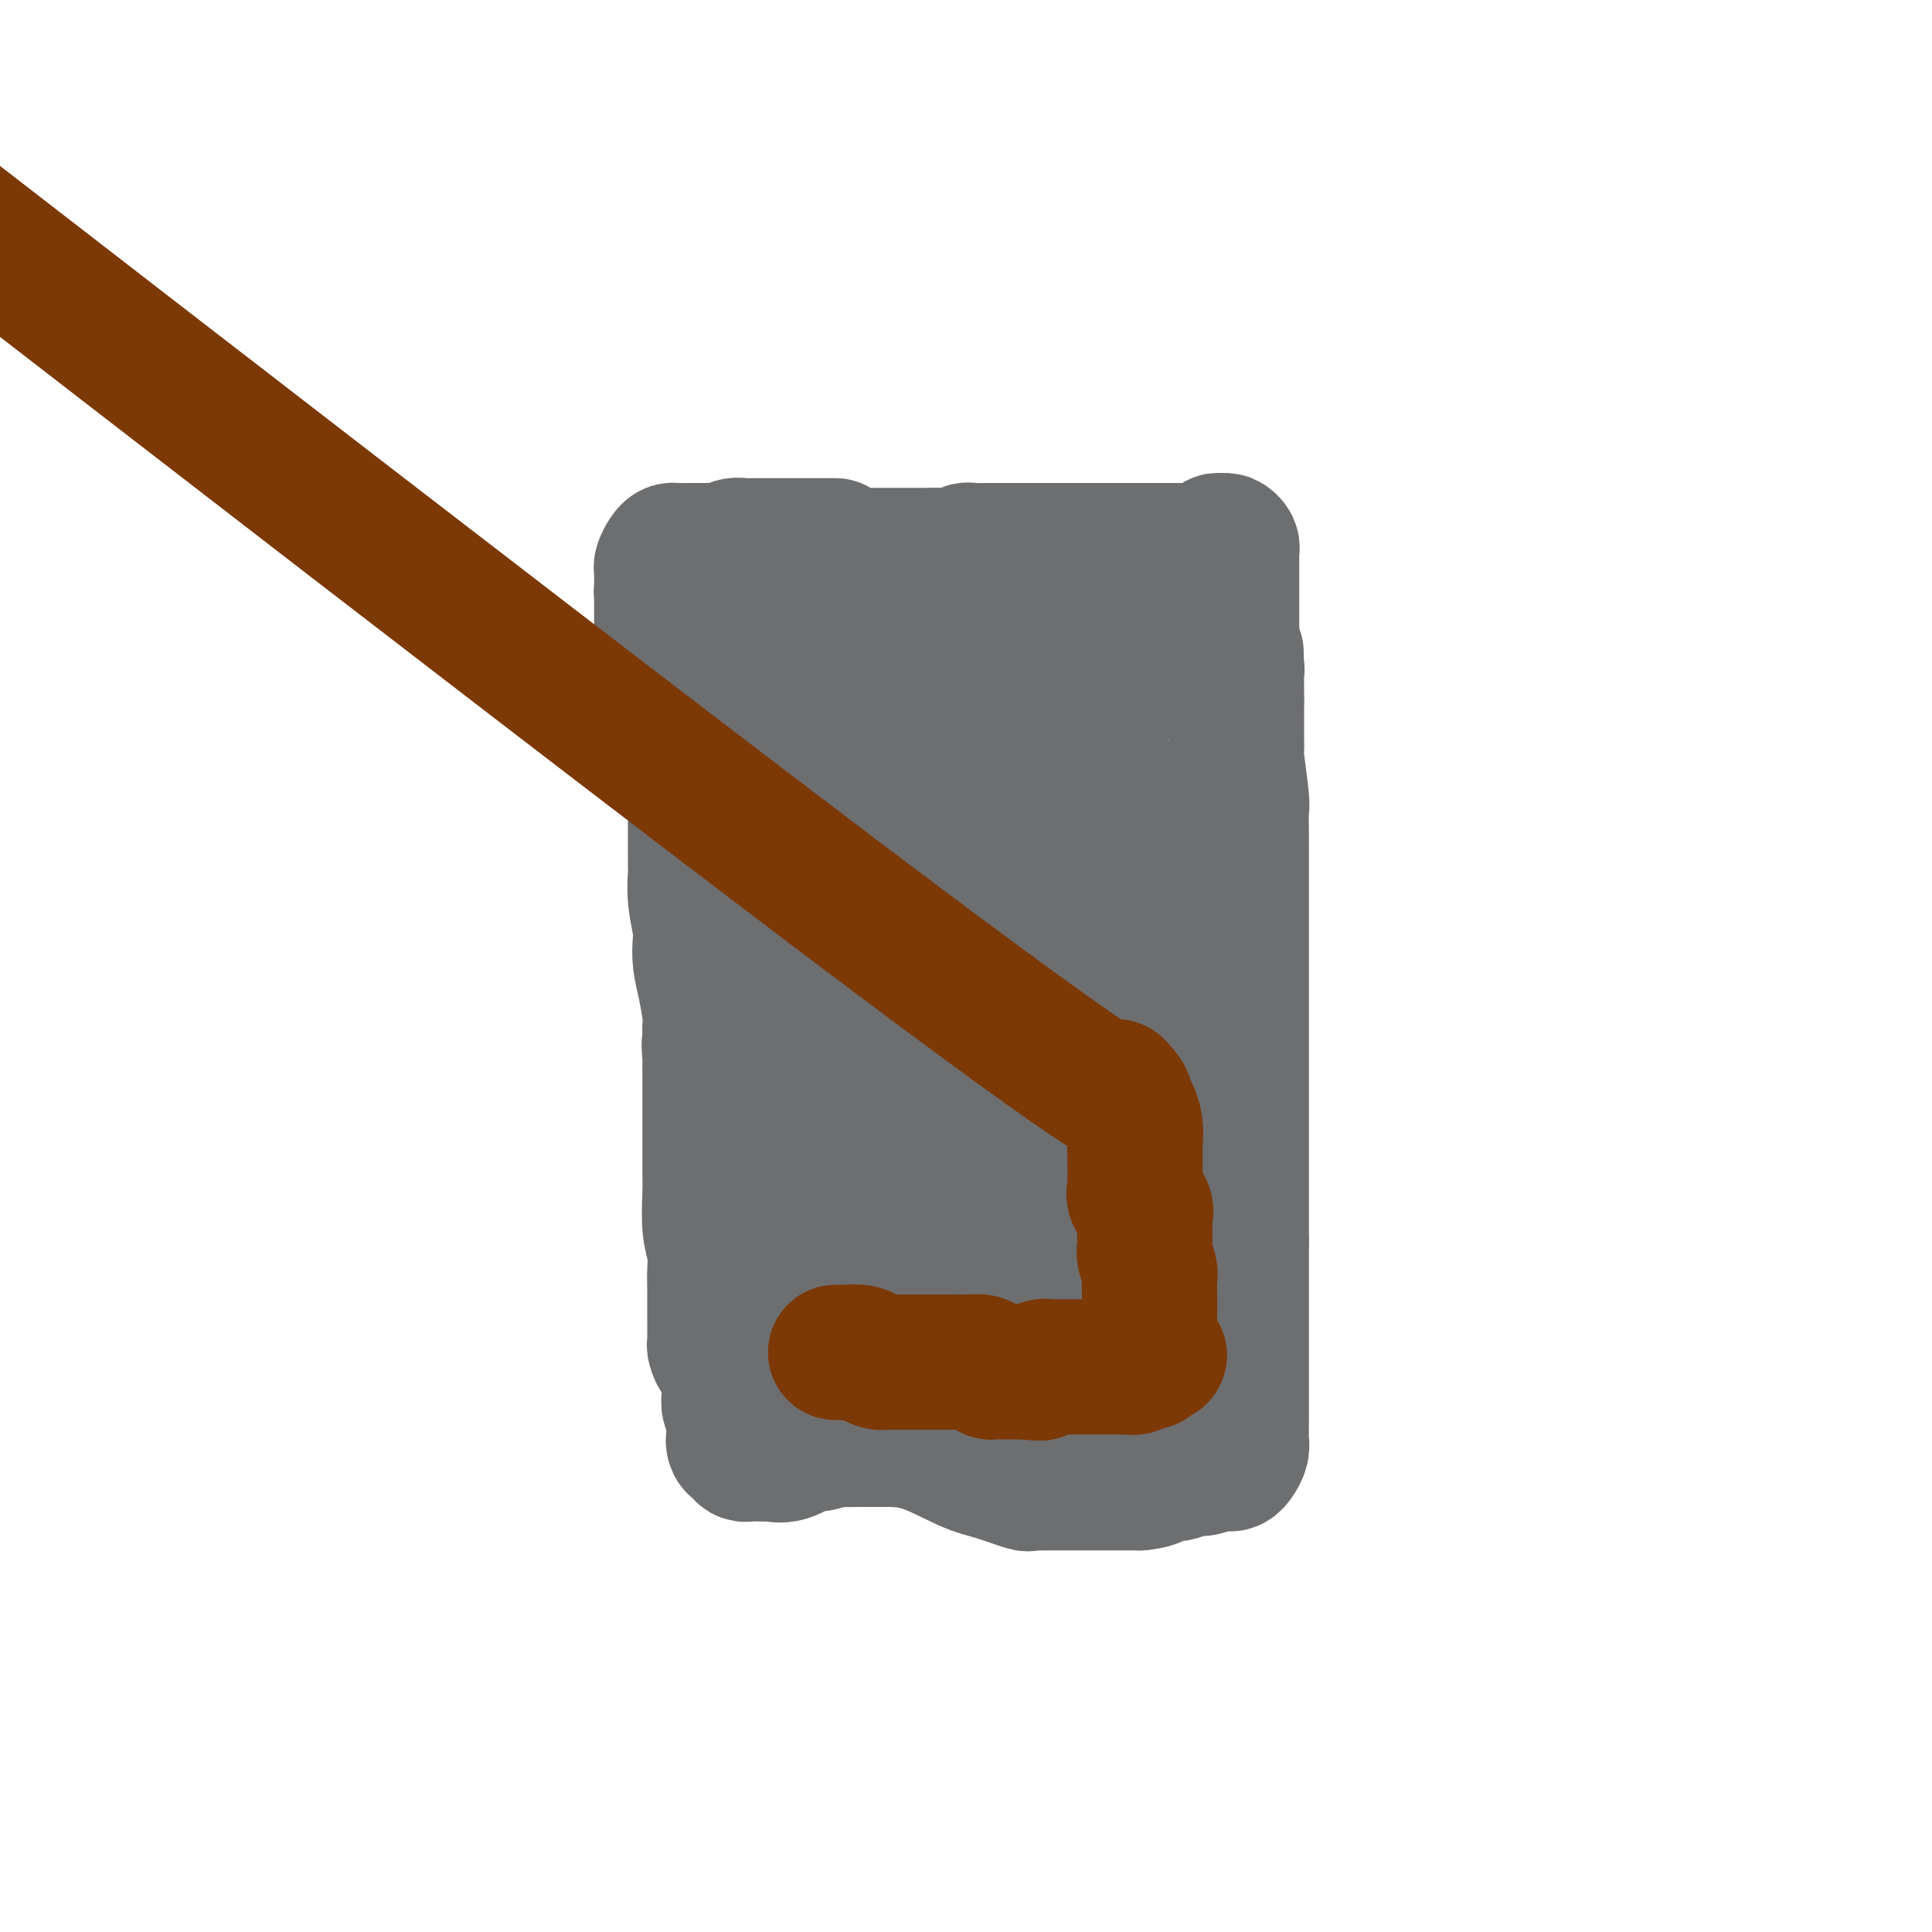 <svg viewBox='0 0 400 400' version='1.1' xmlns='http://www.w3.org/2000/svg' xmlns:xlink='http://www.w3.org/1999/xlink'><g fill='none' stroke='#6D6E70' stroke-width='28' stroke-linecap='round' stroke-linejoin='round'><path d='M139,127c0.091,-0.110 0.182,-0.220 0,1c-0.182,1.220 -0.637,3.768 0,6c0.637,2.232 2.367,4.146 3,6c0.633,1.854 0.170,3.647 0,5c-0.170,1.353 -0.048,2.265 0,3c0.048,0.735 0.020,1.293 0,2c-0.020,0.707 -0.034,1.562 0,2c0.034,0.438 0.114,0.458 0,1c-0.114,0.542 -0.423,1.605 0,3c0.423,1.395 1.577,3.122 2,4c0.423,0.878 0.113,0.908 0,1c-0.113,0.092 -0.030,0.246 0,1c0.030,0.754 0.008,2.107 0,4c-0.008,1.893 -0.002,4.325 0,6c0.002,1.675 -0.000,2.592 0,3c0.000,0.408 0.004,0.308 0,1c-0.004,0.692 -0.015,2.176 0,3c0.015,0.824 0.056,0.989 0,2c-0.056,1.011 -0.208,2.869 0,5c0.208,2.131 0.778,4.535 1,6c0.222,1.465 0.098,1.992 0,3c-0.098,1.008 -0.171,2.497 0,4c0.171,1.503 0.584,3.020 1,5c0.416,1.980 0.833,4.423 1,6c0.167,1.577 0.083,2.289 0,3'/><path d='M147,213c1.238,14.098 0.332,6.343 0,4c-0.332,-2.343 -0.089,0.727 0,2c0.089,1.273 0.024,0.751 0,1c-0.024,0.249 -0.006,1.270 0,2c0.006,0.730 0.002,1.170 0,2c-0.002,0.830 -0.001,2.049 0,3c0.001,0.951 0.000,1.633 0,3c-0.000,1.367 -0.001,3.418 0,5c0.001,1.582 0.004,2.695 0,4c-0.004,1.305 -0.015,2.802 0,4c0.015,1.198 0.057,2.096 0,4c-0.057,1.904 -0.211,4.814 0,7c0.211,2.186 0.789,3.650 1,5c0.211,1.350 0.057,2.587 0,4c-0.057,1.413 -0.015,3.001 0,4c0.015,0.999 0.004,1.410 0,2c-0.004,0.590 -0.002,1.361 0,2c0.002,0.639 0.004,1.146 0,2c-0.004,0.854 -0.012,2.054 0,3c0.012,0.946 0.046,1.639 0,2c-0.046,0.361 -0.170,0.391 0,1c0.170,0.609 0.634,1.797 1,2c0.366,0.203 0.633,-0.580 1,0c0.367,0.580 0.834,2.522 1,4c0.166,1.478 0.030,2.490 0,3c-0.030,0.510 0.044,0.517 0,1c-0.044,0.483 -0.208,1.442 0,2c0.208,0.558 0.788,0.717 1,1c0.212,0.283 0.057,0.692 0,1c-0.057,0.308 -0.016,0.517 0,1c0.016,0.483 0.008,1.242 0,2'/><path d='M152,296c0.632,3.034 0.210,2.119 0,2c-0.210,-0.119 -0.210,0.556 0,1c0.210,0.444 0.628,0.655 1,1c0.372,0.345 0.696,0.824 1,1c0.304,0.176 0.586,0.049 1,0c0.414,-0.049 0.958,-0.021 2,0c1.042,0.021 2.581,0.035 3,0c0.419,-0.035 -0.280,-0.118 0,0c0.280,0.118 1.541,0.438 3,0c1.459,-0.438 3.115,-1.634 4,-2c0.885,-0.366 0.998,0.098 2,0c1.002,-0.098 2.892,-0.758 4,-1c1.108,-0.242 1.434,-0.065 2,0c0.566,0.065 1.371,0.017 2,0c0.629,-0.017 1.080,-0.005 2,0c0.920,0.005 2.308,0.003 3,0c0.692,-0.003 0.687,-0.007 2,0c1.313,0.007 3.944,0.026 7,1c3.056,0.974 6.537,2.902 9,4c2.463,1.098 3.909,1.366 6,2c2.091,0.634 4.826,1.634 6,2c1.174,0.366 0.785,0.098 1,0c0.215,-0.098 1.032,-0.026 2,0c0.968,0.026 2.087,0.007 3,0c0.913,-0.007 1.620,-0.002 3,0c1.380,0.002 3.432,0.001 5,0c1.568,-0.001 2.653,-0.000 4,0c1.347,0.000 2.956,0.000 4,0c1.044,-0.000 1.522,-0.000 2,0'/><path d='M236,307c4.518,-0.448 3.814,-1.569 4,-2c0.186,-0.431 1.261,-0.172 2,0c0.739,0.172 1.140,0.256 2,0c0.860,-0.256 2.177,-0.853 3,-1c0.823,-0.147 1.152,0.157 2,0c0.848,-0.157 2.216,-0.773 3,-1c0.784,-0.227 0.983,-0.063 1,0c0.017,0.063 -0.149,0.025 0,0c0.149,-0.025 0.614,-0.037 1,0c0.386,0.037 0.692,0.122 1,0c0.308,-0.122 0.618,-0.450 1,-1c0.382,-0.550 0.834,-1.320 1,-2c0.166,-0.680 0.044,-1.268 0,-2c-0.044,-0.732 -0.012,-1.606 0,-3c0.012,-1.394 0.003,-3.307 0,-5c-0.003,-1.693 -0.001,-3.165 0,-5c0.001,-1.835 0.000,-4.033 0,-6c-0.000,-1.967 -0.000,-3.702 0,-5c0.000,-1.298 0.000,-2.157 0,-4c-0.000,-1.843 -0.000,-4.669 0,-7c0.000,-2.331 0.000,-4.165 0,-6'/><path d='M257,257c0.000,-7.821 0.000,-5.873 0,-6c-0.000,-0.127 -0.000,-2.327 0,-5c0.000,-2.673 0.000,-5.818 0,-8c-0.000,-2.182 -0.000,-3.402 0,-5c0.000,-1.598 0.000,-3.573 0,-5c-0.000,-1.427 -0.000,-2.307 0,-4c0.000,-1.693 0.000,-4.200 0,-6c-0.000,-1.800 -0.000,-2.894 0,-4c0.000,-1.106 0.000,-2.224 0,-3c-0.000,-0.776 -0.000,-1.212 0,-2c0.000,-0.788 0.000,-1.930 0,-3c-0.000,-1.070 -0.000,-2.070 0,-3c0.000,-0.930 0.000,-1.791 0,-3c-0.000,-1.209 -0.000,-2.766 0,-4c0.000,-1.234 0.000,-2.144 0,-3c-0.000,-0.856 -0.000,-1.658 0,-3c0.000,-1.342 0.000,-3.225 0,-5c-0.000,-1.775 -0.000,-3.442 0,-5c0.000,-1.558 0.001,-3.006 0,-4c-0.001,-0.994 -0.004,-1.535 0,-2c0.004,-0.465 0.015,-0.855 0,-2c-0.015,-1.145 -0.057,-3.045 0,-4c0.057,-0.955 0.211,-0.966 0,-3c-0.211,-2.034 -0.789,-6.092 -1,-8c-0.211,-1.908 -0.057,-1.666 0,-2c0.057,-0.334 0.015,-1.244 0,-2c-0.015,-0.756 -0.004,-1.357 0,-2c0.004,-0.643 0.001,-1.327 0,-2c-0.001,-0.673 -0.000,-1.335 0,-2c0.000,-0.665 0.000,-1.332 0,-2'/><path d='M256,145c-0.150,-17.902 -0.026,-6.656 0,-3c0.026,3.656 -0.046,-0.278 0,-2c0.046,-1.722 0.208,-1.231 0,-2c-0.208,-0.769 -0.788,-2.798 -1,-4c-0.212,-1.202 -0.057,-1.578 0,-2c0.057,-0.422 0.015,-0.890 0,-1c-0.015,-0.110 -0.004,0.138 0,0c0.004,-0.138 0.001,-0.660 0,-1c-0.001,-0.340 -0.000,-0.497 0,-1c0.000,-0.503 -0.000,-1.353 0,-2c0.000,-0.647 0.001,-1.090 0,-2c-0.001,-0.910 -0.003,-2.286 0,-4c0.003,-1.714 0.012,-3.765 0,-5c-0.012,-1.235 -0.046,-1.652 0,-2c0.046,-0.348 0.170,-0.625 0,-1c-0.170,-0.375 -0.635,-0.848 -1,-1c-0.365,-0.152 -0.631,0.015 -1,0c-0.369,-0.015 -0.842,-0.214 -1,0c-0.158,0.214 -0.001,0.841 0,1c0.001,0.159 -0.154,-0.149 -1,0c-0.846,0.149 -2.385,0.757 -3,1c-0.615,0.243 -0.308,0.122 0,0'/><path d='M248,114c-1.268,0.155 -0.937,0.041 -1,0c-0.063,-0.041 -0.520,-0.011 -1,0c-0.480,0.011 -0.983,0.003 -2,0c-1.017,-0.003 -2.547,-0.001 -4,0c-1.453,0.001 -2.829,0.000 -4,0c-1.171,-0.000 -2.136,-0.000 -3,0c-0.864,0.000 -1.627,0.000 -2,0c-0.373,-0.000 -0.355,-0.000 -1,0c-0.645,0.000 -1.954,0.000 -3,0c-1.046,-0.000 -1.828,-0.000 -3,0c-1.172,0.000 -2.733,0.000 -4,0c-1.267,-0.000 -2.241,-0.000 -3,0c-0.759,0.000 -1.304,0.000 -2,0c-0.696,-0.000 -1.544,-0.000 -2,0c-0.456,0.000 -0.521,0.000 -1,0c-0.479,-0.000 -1.370,-0.001 -2,0c-0.630,0.001 -0.997,0.004 -2,0c-1.003,-0.004 -2.641,-0.015 -4,0c-1.359,0.015 -2.437,0.057 -3,0c-0.563,-0.057 -0.610,-0.211 -1,0c-0.390,0.211 -1.123,0.789 -2,1c-0.877,0.211 -1.898,0.057 -3,0c-1.102,-0.057 -2.286,-0.015 -3,0c-0.714,0.015 -0.958,0.004 -2,0c-1.042,-0.004 -2.881,-0.001 -4,0c-1.119,0.001 -1.516,0.000 -2,0c-0.484,-0.000 -1.053,-0.000 -2,0c-0.947,0.000 -2.270,0.000 -3,0c-0.730,-0.000 -0.865,-0.000 -1,0'/><path d='M178,115c-10.968,0.155 -3.390,0.042 -1,0c2.390,-0.042 -0.410,-0.011 -2,0c-1.590,0.011 -1.969,0.004 -3,0c-1.031,-0.004 -2.714,-0.005 -4,0c-1.286,0.005 -2.176,0.015 -3,0c-0.824,-0.015 -1.583,-0.057 -2,0c-0.417,0.057 -0.492,0.211 -1,0c-0.508,-0.211 -1.450,-0.789 -2,-1c-0.550,-0.211 -0.707,-0.057 -1,0c-0.293,0.057 -0.720,0.016 -1,0c-0.280,-0.016 -0.412,-0.006 -1,0c-0.588,0.006 -1.631,0.008 -2,0c-0.369,-0.008 -0.063,-0.027 0,0c0.063,0.027 -0.116,0.101 -1,0c-0.884,-0.101 -2.472,-0.375 -3,0c-0.528,0.375 0.003,1.399 0,2c-0.003,0.601 -0.539,0.777 -1,1c-0.461,0.223 -0.846,0.492 -1,1c-0.154,0.508 -0.077,1.254 0,2'/><path d='M149,120c-0.551,1.330 -0.928,1.655 -1,2c-0.072,0.345 0.162,0.709 0,1c-0.162,0.291 -0.719,0.509 -1,1c-0.281,0.491 -0.285,1.255 0,2c0.285,0.745 0.859,1.472 1,2c0.141,0.528 -0.151,0.856 0,2c0.151,1.144 0.744,3.103 1,4c0.256,0.897 0.174,0.732 0,1c-0.174,0.268 -0.439,0.970 0,2c0.439,1.030 1.584,2.389 2,3c0.416,0.611 0.104,0.475 0,1c-0.104,0.525 -0.001,1.710 0,3c0.001,1.290 -0.101,2.686 0,4c0.101,1.314 0.404,2.545 1,4c0.596,1.455 1.483,3.135 2,4c0.517,0.865 0.663,0.915 1,3c0.337,2.085 0.865,6.204 1,8c0.135,1.796 -0.121,1.267 0,2c0.121,0.733 0.620,2.726 1,4c0.380,1.274 0.641,1.827 1,3c0.359,1.173 0.817,2.964 1,4c0.183,1.036 0.091,1.317 0,2c-0.091,0.683 -0.183,1.767 0,3c0.183,1.233 0.640,2.615 1,4c0.360,1.385 0.622,2.772 1,4c0.378,1.228 0.872,2.296 1,3c0.128,0.704 -0.109,1.045 0,2c0.109,0.955 0.565,2.524 1,4c0.435,1.476 0.848,2.859 1,4c0.152,1.141 0.043,2.040 0,3c-0.043,0.960 -0.022,1.980 0,3'/><path d='M164,212c2.630,14.292 0.705,7.021 0,5c-0.705,-2.021 -0.189,1.207 0,4c0.189,2.793 0.051,5.150 0,7c-0.051,1.850 -0.014,3.194 0,5c0.014,1.806 0.004,4.074 0,6c-0.004,1.926 -0.001,3.511 0,5c0.001,1.489 0.000,2.883 0,4c-0.000,1.117 -0.000,1.957 0,3c0.000,1.043 0.000,2.290 0,4c-0.000,1.710 -0.000,3.883 0,6c0.000,2.117 0.000,4.179 0,6c-0.000,1.821 -0.000,3.402 0,5c0.000,1.598 0.000,3.212 0,5c-0.000,1.788 -0.001,3.749 0,5c0.001,1.251 0.003,1.793 0,3c-0.003,1.207 -0.012,3.080 0,4c0.012,0.920 0.044,0.888 0,1c-0.044,0.112 -0.166,0.370 0,1c0.166,0.630 0.619,1.633 1,2c0.381,0.367 0.692,0.098 1,0c0.308,-0.098 0.615,-0.026 1,0c0.385,0.026 0.849,0.007 2,0c1.151,-0.007 2.990,-0.002 4,0c1.010,0.002 1.190,0.001 2,0c0.810,-0.001 2.248,-0.000 4,0c1.752,0.000 3.818,0.000 6,0c2.182,-0.000 4.481,-0.000 6,0c1.519,0.000 2.260,0.000 3,0'/><path d='M194,293c5.403,-0.065 4.411,-0.227 6,0c1.589,0.227 5.761,0.845 8,1c2.239,0.155 2.546,-0.151 3,0c0.454,0.151 1.056,0.758 2,1c0.944,0.242 2.229,0.117 3,0c0.771,-0.117 1.027,-0.228 2,0c0.973,0.228 2.661,0.793 4,1c1.339,0.207 2.327,0.055 3,0c0.673,-0.055 1.031,-0.014 2,0c0.969,0.014 2.550,0.001 4,0c1.450,-0.001 2.770,0.010 4,0c1.230,-0.010 2.371,-0.041 3,0c0.629,0.041 0.746,0.156 1,0c0.254,-0.156 0.646,-0.581 1,-1c0.354,-0.419 0.669,-0.833 1,-1c0.331,-0.167 0.676,-0.087 1,0c0.324,0.087 0.627,0.182 1,0c0.373,-0.182 0.817,-0.642 1,-1c0.183,-0.358 0.104,-0.616 0,-1c-0.104,-0.384 -0.234,-0.894 0,-1c0.234,-0.106 0.832,0.191 0,-1c-0.832,-1.191 -3.093,-3.871 -4,-5c-0.907,-1.129 -0.458,-0.709 -1,-1c-0.542,-0.291 -2.073,-1.295 -3,-2c-0.927,-0.705 -1.250,-1.113 -2,-2c-0.750,-0.887 -1.929,-2.253 -3,-4c-1.071,-1.747 -2.036,-3.873 -3,-6'/><path d='M228,270c-2.899,-4.128 -2.146,-2.948 -2,-3c0.146,-0.052 -0.314,-1.334 -1,-2c-0.686,-0.666 -1.597,-0.714 -2,-1c-0.403,-0.286 -0.298,-0.808 -1,-1c-0.702,-0.192 -2.210,-0.052 -3,0c-0.790,0.052 -0.863,0.018 -2,0c-1.137,-0.018 -3.339,-0.020 -5,0c-1.661,0.020 -2.782,0.062 -4,0c-1.218,-0.062 -2.532,-0.227 -4,0c-1.468,0.227 -3.089,0.845 -4,1c-0.911,0.155 -1.113,-0.155 -2,0c-0.887,0.155 -2.461,0.773 -3,1c-0.539,0.227 -0.044,0.061 0,0c0.044,-0.061 -0.362,-0.019 -1,0c-0.638,0.019 -1.506,0.016 -2,0c-0.494,-0.016 -0.614,-0.043 -1,0c-0.386,0.043 -1.040,0.158 -2,0c-0.960,-0.158 -2.228,-0.587 -3,-1c-0.772,-0.413 -1.048,-0.810 -1,-1c0.048,-0.190 0.419,-0.173 0,-1c-0.419,-0.827 -1.629,-2.497 -2,-3c-0.371,-0.503 0.096,0.163 0,0c-0.096,-0.163 -0.754,-1.154 -1,-2c-0.246,-0.846 -0.078,-1.546 0,-2c0.078,-0.454 0.067,-0.661 0,-1c-0.067,-0.339 -0.189,-0.810 0,-2c0.189,-1.190 0.689,-3.101 1,-4c0.311,-0.899 0.434,-0.787 2,-1c1.566,-0.213 4.575,-0.750 7,-1c2.425,-0.250 4.264,-0.214 7,0c2.736,0.214 6.368,0.607 10,1'/><path d='M209,247c5.540,0.013 6.391,0.546 8,1c1.609,0.454 3.975,0.828 6,2c2.025,1.172 3.710,3.141 5,4c1.290,0.859 2.187,0.607 3,1c0.813,0.393 1.543,1.432 2,2c0.457,0.568 0.641,0.664 1,1c0.359,0.336 0.893,0.910 1,1c0.107,0.090 -0.212,-0.306 0,0c0.212,0.306 0.955,1.314 2,2c1.045,0.686 2.391,1.049 3,2c0.609,0.951 0.480,2.489 1,4c0.520,1.511 1.687,2.993 2,4c0.313,1.007 -0.230,1.538 -1,2c-0.770,0.462 -1.767,0.855 -2,1c-0.233,0.145 0.300,0.043 -1,0c-1.300,-0.043 -4.432,-0.026 -7,0c-2.568,0.026 -4.571,0.059 -6,0c-1.429,-0.059 -2.282,-0.212 -4,0c-1.718,0.212 -4.300,0.788 -5,1c-0.700,0.212 0.482,0.060 -1,0c-1.482,-0.060 -5.630,-0.027 -8,0c-2.370,0.027 -2.964,0.048 -4,0c-1.036,-0.048 -2.514,-0.165 -4,0c-1.486,0.165 -2.981,0.614 -5,0c-2.019,-0.614 -4.563,-2.289 -6,-3c-1.437,-0.711 -1.767,-0.459 -3,-1c-1.233,-0.541 -3.371,-1.877 -5,-3c-1.629,-1.123 -2.751,-2.035 -4,-3c-1.249,-0.965 -2.624,-1.982 -4,-3'/><path d='M173,262c-3.405,-2.318 -0.918,-1.612 0,-2c0.918,-0.388 0.266,-1.869 0,-3c-0.266,-1.131 -0.145,-1.910 0,-3c0.145,-1.090 0.315,-2.491 1,-4c0.685,-1.509 1.886,-3.127 4,-5c2.114,-1.873 5.143,-4.001 8,-6c2.857,-1.999 5.544,-3.870 8,-6c2.456,-2.130 4.682,-4.519 7,-7c2.318,-2.481 4.729,-5.052 7,-7c2.271,-1.948 4.403,-3.272 6,-4c1.597,-0.728 2.659,-0.861 5,-2c2.341,-1.139 5.961,-3.286 7,-4c1.039,-0.714 -0.505,0.003 0,0c0.505,-0.003 3.057,-0.727 4,-1c0.943,-0.273 0.276,-0.094 1,0c0.724,0.094 2.838,0.103 4,1c1.162,0.897 1.372,2.681 2,4c0.628,1.319 1.675,2.173 2,3c0.325,0.827 -0.073,1.628 0,3c0.073,1.372 0.615,3.317 1,4c0.385,0.683 0.611,0.104 1,1c0.389,0.896 0.941,3.265 1,4c0.059,0.735 -0.376,-0.165 0,1c0.376,1.165 1.564,4.395 2,6c0.436,1.605 0.120,1.585 0,2c-0.120,0.415 -0.042,1.264 0,2c0.042,0.736 0.050,1.360 0,2c-0.050,0.640 -0.158,1.295 0,2c0.158,0.705 0.581,1.459 0,2c-0.581,0.541 -2.166,0.869 -3,1c-0.834,0.131 -0.917,0.066 -1,0'/><path d='M240,246c-1.726,0.690 -4.039,0.916 -5,1c-0.961,0.084 -0.568,0.026 -1,0c-0.432,-0.026 -1.687,-0.021 -3,0c-1.313,0.021 -2.684,0.059 -4,-1c-1.316,-1.059 -2.576,-3.214 -4,-5c-1.424,-1.786 -3.012,-3.202 -4,-4c-0.988,-0.798 -1.378,-0.977 -2,-2c-0.622,-1.023 -1.478,-2.890 -2,-4c-0.522,-1.110 -0.709,-1.462 -2,-2c-1.291,-0.538 -3.684,-1.261 -5,-2c-1.316,-0.739 -1.554,-1.493 -2,-2c-0.446,-0.507 -1.101,-0.767 -2,-1c-0.899,-0.233 -2.044,-0.438 -3,-1c-0.956,-0.562 -1.723,-1.479 -2,-2c-0.277,-0.521 -0.063,-0.644 0,-1c0.063,-0.356 -0.025,-0.943 0,-1c0.025,-0.057 0.164,0.416 0,0c-0.164,-0.416 -0.633,-1.719 -1,-2c-0.367,-0.281 -0.634,0.462 -1,0c-0.366,-0.462 -0.830,-2.129 -1,-3c-0.170,-0.871 -0.045,-0.946 0,-2c0.045,-1.054 0.012,-3.089 0,-5c-0.012,-1.911 -0.002,-3.700 0,-5c0.002,-1.300 -0.004,-2.113 0,-3c0.004,-0.887 0.018,-1.849 0,-2c-0.018,-0.151 -0.069,0.510 0,0c0.069,-0.510 0.259,-2.189 0,-3c-0.259,-0.811 -0.966,-0.753 -1,-1c-0.034,-0.247 0.606,-0.797 0,-1c-0.606,-0.203 -2.459,-0.058 -4,0c-1.541,0.058 -2.771,0.029 -4,0'/><path d='M187,192c-1.643,-0.290 -1.251,-0.016 -1,0c0.251,0.016 0.362,-0.226 0,0c-0.362,0.226 -1.197,0.919 -2,1c-0.803,0.081 -1.573,-0.451 -2,0c-0.427,0.451 -0.510,1.884 -1,3c-0.490,1.116 -1.385,1.916 -2,3c-0.615,1.084 -0.949,2.451 -1,3c-0.051,0.549 0.182,0.279 0,1c-0.182,0.721 -0.780,2.434 -1,3c-0.220,0.566 -0.062,-0.016 0,0c0.062,0.016 0.028,0.631 0,1c-0.028,0.369 -0.048,0.491 0,1c0.048,0.509 0.166,1.404 0,2c-0.166,0.596 -0.617,0.892 0,1c0.617,0.108 2.300,0.029 4,0c1.700,-0.029 3.416,-0.008 5,0c1.584,0.008 3.037,0.002 5,0c1.963,-0.002 4.437,-0.001 6,0c1.563,0.001 2.214,0.001 3,0c0.786,-0.001 1.706,-0.004 3,0c1.294,0.004 2.961,0.013 4,0c1.039,-0.013 1.448,-0.050 3,0c1.552,0.050 4.246,0.186 6,0c1.754,-0.186 2.569,-0.695 4,-1c1.431,-0.305 3.480,-0.407 5,-1c1.520,-0.593 2.512,-1.678 3,-2c0.488,-0.322 0.471,0.120 1,0c0.529,-0.120 1.604,-0.802 2,-1c0.396,-0.198 0.113,0.086 0,0c-0.113,-0.086 -0.057,-0.543 0,-1'/><path d='M231,205c2.225,-1.158 0.288,-1.053 0,-2c-0.288,-0.947 1.074,-2.946 2,-5c0.926,-2.054 1.415,-4.164 2,-5c0.585,-0.836 1.267,-0.399 2,-1c0.733,-0.601 1.516,-2.242 2,-3c0.484,-0.758 0.667,-0.634 1,-1c0.333,-0.366 0.816,-1.222 1,-2c0.184,-0.778 0.069,-1.476 0,-2c-0.069,-0.524 -0.092,-0.873 0,-3c0.092,-2.127 0.297,-6.034 0,-8c-0.297,-1.966 -1.098,-1.993 -2,-3c-0.902,-1.007 -1.904,-2.996 -3,-4c-1.096,-1.004 -2.286,-1.024 -3,-1c-0.714,0.024 -0.952,0.092 -2,0c-1.048,-0.092 -2.905,-0.346 -5,0c-2.095,0.346 -4.428,1.290 -6,2c-1.572,0.710 -2.383,1.186 -4,2c-1.617,0.814 -4.039,1.968 -6,3c-1.961,1.032 -3.460,1.944 -5,3c-1.540,1.056 -3.121,2.257 -4,3c-0.879,0.743 -1.055,1.029 -2,2c-0.945,0.971 -2.657,2.627 -4,4c-1.343,1.373 -2.317,2.462 -3,4c-0.683,1.538 -1.075,3.526 -2,5c-0.925,1.474 -2.382,2.433 -3,3c-0.618,0.567 -0.395,0.740 0,1c0.395,0.260 0.962,0.606 2,1c1.038,0.394 2.546,0.838 5,1c2.454,0.162 5.853,0.044 9,0c3.147,-0.044 6.042,-0.012 8,0c1.958,0.012 2.979,0.006 4,0'/><path d='M215,199c4.637,0.473 2.231,0.157 2,0c-0.231,-0.157 1.714,-0.153 3,0c1.286,0.153 1.914,0.455 2,0c0.086,-0.455 -0.369,-1.666 0,-3c0.369,-1.334 1.563,-2.791 2,-4c0.437,-1.209 0.117,-2.171 0,-3c-0.117,-0.829 -0.031,-1.526 0,-2c0.031,-0.474 0.008,-0.725 0,-1c-0.008,-0.275 -0.001,-0.575 0,-1c0.001,-0.425 -0.003,-0.975 0,-2c0.003,-1.025 0.012,-2.526 0,-3c-0.012,-0.474 -0.045,0.077 0,0c0.045,-0.077 0.169,-0.782 0,-1c-0.169,-0.218 -0.632,0.051 -1,1c-0.368,0.949 -0.641,2.578 -2,4c-1.359,1.422 -3.805,2.636 -6,5c-2.195,2.364 -4.141,5.876 -6,9c-1.859,3.124 -3.633,5.858 -5,8c-1.367,2.142 -2.329,3.691 -3,5c-0.671,1.309 -1.052,2.378 -2,3c-0.948,0.622 -2.464,0.797 -3,1c-0.536,0.203 -0.094,0.436 -1,1c-0.906,0.564 -3.160,1.461 -4,2c-0.840,0.539 -0.265,0.722 -1,1c-0.735,0.278 -2.782,0.651 -4,1c-1.218,0.349 -1.609,0.675 -2,1'/><path d='M184,221c-2.479,1.084 -1.176,0.292 -1,0c0.176,-0.292 -0.776,-0.086 -1,0c-0.224,0.086 0.280,0.051 0,0c-0.280,-0.051 -1.344,-0.119 -2,0c-0.656,0.119 -0.905,0.425 -2,0c-1.095,-0.425 -3.036,-1.583 -4,-3c-0.964,-1.417 -0.951,-3.095 -1,-5c-0.049,-1.905 -0.161,-4.036 -1,-7c-0.839,-2.964 -2.404,-6.760 -3,-9c-0.596,-2.240 -0.224,-2.924 0,-4c0.224,-1.076 0.298,-2.544 1,-5c0.702,-2.456 2.030,-5.901 3,-9c0.970,-3.099 1.581,-5.851 2,-8c0.419,-2.149 0.644,-3.695 1,-6c0.356,-2.305 0.842,-5.369 1,-7c0.158,-1.631 -0.013,-1.831 0,-3c0.013,-1.169 0.210,-3.308 1,-5c0.790,-1.692 2.172,-2.936 3,-4c0.828,-1.064 1.101,-1.946 2,-3c0.899,-1.054 2.425,-2.280 3,-3c0.575,-0.720 0.198,-0.935 1,-1c0.802,-0.065 2.784,0.021 4,0c1.216,-0.021 1.667,-0.150 3,0c1.333,0.150 3.547,0.577 6,1c2.453,0.423 5.144,0.842 7,1c1.856,0.158 2.879,0.056 4,0c1.121,-0.056 2.342,-0.068 4,0c1.658,0.068 3.754,0.214 5,0c1.246,-0.214 1.643,-0.788 2,-1c0.357,-0.212 0.673,-0.060 1,0c0.327,0.060 0.663,0.030 1,0'/><path d='M224,140c5.964,-0.000 1.874,-0.000 1,0c-0.874,0.000 1.467,0.000 3,0c1.533,-0.000 2.256,-0.000 3,0c0.744,0.000 1.508,0.001 2,0c0.492,-0.001 0.711,-0.004 1,0c0.289,0.004 0.649,0.015 1,0c0.351,-0.015 0.692,-0.058 1,0c0.308,0.058 0.583,0.216 1,0c0.417,-0.216 0.976,-0.804 1,-1c0.024,-0.196 -0.486,0.002 -1,0c-0.514,-0.002 -1.032,-0.205 -2,0c-0.968,0.205 -2.387,0.817 -4,1c-1.613,0.183 -3.420,-0.064 -4,0c-0.580,0.064 0.068,0.437 -1,1c-1.068,0.563 -3.852,1.315 -6,2c-2.148,0.685 -3.661,1.305 -5,2c-1.339,0.695 -2.505,1.467 -4,2c-1.495,0.533 -3.318,0.826 -5,2c-1.682,1.174 -3.223,3.228 -4,4c-0.777,0.772 -0.788,0.262 -1,0c-0.212,-0.262 -0.623,-0.278 -1,0c-0.377,0.278 -0.720,0.848 -1,1c-0.280,0.152 -0.498,-0.114 -1,0c-0.502,0.114 -1.289,0.608 -1,1c0.289,0.392 1.654,0.684 3,1c1.346,0.316 2.673,0.658 4,1'/><path d='M204,157c1.756,0.694 3.648,0.929 5,1c1.352,0.071 2.166,-0.022 3,0c0.834,0.022 1.687,0.160 3,0c1.313,-0.160 3.086,-0.617 4,-1c0.914,-0.383 0.968,-0.693 1,-1c0.032,-0.307 0.041,-0.611 0,-1c-0.041,-0.389 -0.131,-0.865 -1,-1c-0.869,-0.135 -2.517,0.069 -4,0c-1.483,-0.069 -2.802,-0.412 -5,0c-2.198,0.412 -5.276,1.577 -7,2c-1.724,0.423 -2.094,0.103 -3,0c-0.906,-0.103 -2.348,0.011 -4,0c-1.652,-0.011 -3.514,-0.147 -5,0c-1.486,0.147 -2.598,0.578 -4,1c-1.402,0.422 -3.096,0.834 -4,1c-0.904,0.166 -1.019,0.087 -1,0c0.019,-0.087 0.173,-0.182 0,0c-0.173,0.182 -0.672,0.641 -1,1c-0.328,0.359 -0.485,0.618 -1,0c-0.515,-0.618 -1.388,-2.113 -2,-3c-0.612,-0.887 -0.962,-1.167 -1,-2c-0.038,-0.833 0.235,-2.220 0,-3c-0.235,-0.780 -0.977,-0.952 -2,-2c-1.023,-1.048 -2.326,-2.972 -3,-4c-0.674,-1.028 -0.720,-1.161 -1,-2c-0.280,-0.839 -0.794,-2.382 -1,-3c-0.206,-0.618 -0.103,-0.309 0,0'/><path d='M170,140c-1.544,-3.121 -0.406,-1.422 0,-1c0.406,0.422 0.078,-0.433 0,-1c-0.078,-0.567 0.092,-0.845 0,-1c-0.092,-0.155 -0.448,-0.185 0,-1c0.448,-0.815 1.700,-2.414 2,-3c0.300,-0.586 -0.353,-0.157 -1,0c-0.647,0.157 -1.288,0.043 -2,0c-0.712,-0.043 -1.495,-0.015 -2,0c-0.505,0.015 -0.734,0.018 -1,0c-0.266,-0.018 -0.571,-0.057 -1,0c-0.429,0.057 -0.982,0.212 -2,0c-1.018,-0.212 -2.501,-0.789 -3,-1c-0.499,-0.211 -0.015,-0.057 0,0c0.015,0.057 -0.439,0.015 -1,0c-0.561,-0.015 -1.228,-0.004 -2,0c-0.772,0.004 -1.649,0.001 -2,0c-0.351,-0.001 -0.175,-0.001 0,0'/><path d='M155,132c-3.243,-0.381 -2.851,-0.834 -3,-1c-0.149,-0.166 -0.840,-0.044 -1,0c-0.160,0.044 0.212,0.012 0,0c-0.212,-0.012 -1.009,-0.003 -2,0c-0.991,0.003 -2.178,0.001 -3,0c-0.822,-0.001 -1.280,-0.000 -2,0c-0.720,0.000 -1.702,-0.000 -2,0c-0.298,0.000 0.088,0.001 0,0c-0.088,-0.001 -0.651,-0.003 -1,0c-0.349,0.003 -0.486,0.012 -1,0c-0.514,-0.012 -1.406,-0.044 -2,0c-0.594,0.044 -0.891,0.163 -1,0c-0.109,-0.163 -0.029,-0.607 0,-1c0.029,-0.393 0.008,-0.735 0,-1c-0.008,-0.265 -0.002,-0.453 0,-1c0.002,-0.547 0.001,-1.453 0,-2c-0.001,-0.547 -0.000,-0.734 0,-1c0.000,-0.266 0.000,-0.610 0,-1c-0.000,-0.390 -0.000,-0.826 0,-1c0.000,-0.174 0.000,-0.087 0,0'/><path d='M137,123c-0.155,-1.355 -0.042,-0.743 0,-1c0.042,-0.257 0.014,-1.382 0,-2c-0.014,-0.618 -0.015,-0.730 0,-1c0.015,-0.270 0.045,-0.699 0,-1c-0.045,-0.301 -0.164,-0.473 0,-1c0.164,-0.527 0.610,-1.409 1,-2c0.390,-0.591 0.725,-0.890 1,-1c0.275,-0.110 0.489,-0.029 1,0c0.511,0.029 1.320,0.008 2,0c0.680,-0.008 1.232,-0.001 2,0c0.768,0.001 1.753,-0.004 2,0c0.247,0.004 -0.243,0.015 0,0c0.243,-0.015 1.219,-0.057 2,0c0.781,0.057 1.368,0.211 2,0c0.632,-0.211 1.308,-0.789 2,-1c0.692,-0.211 1.399,-0.057 2,0c0.601,0.057 1.095,0.015 2,0c0.905,-0.015 2.220,-0.004 3,0c0.780,0.004 1.025,0.001 2,0c0.975,-0.001 2.682,-0.000 4,0c1.318,0.000 2.248,0.000 3,0c0.752,-0.000 1.325,-0.000 2,0c0.675,0.000 1.451,0.000 2,0c0.549,-0.000 0.871,-0.000 1,0c0.129,0.000 0.064,0.000 0,0'/></g>
<g fill='none' stroke='#7C3805' stroke-width='28' stroke-linecap='round' stroke-linejoin='round'><path d='M173,280c0.388,-0.006 0.776,-0.012 1,0c0.224,0.012 0.283,0.042 1,0c0.717,-0.042 2.090,-0.155 3,0c0.910,0.155 1.357,0.577 2,1c0.643,0.423 1.482,0.845 2,1c0.518,0.155 0.715,0.041 1,0c0.285,-0.041 0.659,-0.011 1,0c0.341,0.011 0.650,0.003 1,0c0.350,-0.003 0.740,-0.001 1,0c0.260,0.001 0.390,0.000 1,0c0.610,-0.000 1.701,-0.001 3,0c1.299,0.001 2.806,0.003 4,0c1.194,-0.003 2.075,-0.011 3,0c0.925,0.011 1.896,0.041 3,0c1.104,-0.041 2.342,-0.155 3,0c0.658,0.155 0.736,0.577 1,1c0.264,0.423 0.714,0.845 1,1c0.286,0.155 0.409,0.041 1,0c0.591,-0.041 1.650,-0.011 2,0c0.350,0.011 -0.009,0.003 0,0c0.009,-0.003 0.387,-0.001 1,0c0.613,0.001 1.461,0.000 2,0c0.539,-0.000 0.770,-0.000 1,0'/><path d='M212,284c6.151,0.603 2.029,0.109 1,0c-1.029,-0.109 1.037,0.167 2,0c0.963,-0.167 0.825,-0.777 1,-1c0.175,-0.223 0.663,-0.060 1,0c0.337,0.060 0.524,0.016 1,0c0.476,-0.016 1.241,-0.004 2,0c0.759,0.004 1.513,0.001 2,0c0.487,-0.001 0.707,-0.000 1,0c0.293,0.000 0.660,0.000 1,0c0.340,-0.000 0.654,-0.000 1,0c0.346,0.000 0.724,0.000 1,0c0.276,-0.000 0.451,0.000 1,0c0.549,-0.000 1.470,-0.000 2,0c0.530,0.000 0.667,0.000 1,0c0.333,-0.000 0.863,-0.000 1,0c0.137,0.000 -0.119,0.001 0,0c0.119,-0.001 0.613,-0.004 1,0c0.387,0.004 0.668,0.016 1,0c0.332,-0.016 0.716,-0.060 1,0c0.284,0.060 0.468,0.222 1,0c0.532,-0.222 1.413,-0.829 2,-1c0.587,-0.171 0.882,0.094 1,0c0.118,-0.094 0.059,-0.547 0,-1'/><path d='M238,281c4.022,-0.529 1.078,-0.350 0,-1c-1.078,-0.650 -0.289,-2.129 0,-3c0.289,-0.871 0.077,-1.135 0,-2c-0.077,-0.865 -0.021,-2.333 0,-3c0.021,-0.667 0.007,-0.534 0,-1c-0.007,-0.466 -0.006,-1.533 0,-2c0.006,-0.467 0.016,-0.336 0,-1c-0.016,-0.664 -0.057,-2.123 0,-3c0.057,-0.877 0.211,-1.172 0,-2c-0.211,-0.828 -0.789,-2.190 -1,-3c-0.211,-0.810 -0.057,-1.067 0,-2c0.057,-0.933 0.017,-2.543 0,-3c-0.017,-0.457 -0.012,0.240 0,0c0.012,-0.240 0.031,-1.417 0,-2c-0.031,-0.583 -0.114,-0.573 0,-1c0.114,-0.427 0.423,-1.292 0,-2c-0.423,-0.708 -1.577,-1.259 -2,-2c-0.423,-0.741 -0.113,-1.674 0,-2c0.113,-0.326 0.030,-0.047 0,0c-0.030,0.047 -0.007,-0.139 0,-1c0.007,-0.861 -0.002,-2.398 0,-3c0.002,-0.602 0.015,-0.268 0,-1c-0.015,-0.732 -0.057,-2.528 0,-4c0.057,-1.472 0.214,-2.618 0,-4c-0.214,-1.382 -0.800,-2.999 -2,-5c-1.200,-2.001 -3.015,-4.385 -1,-2c2.015,2.385 7.862,9.539 -59,-41c-66.862,-50.539 -206.431,-158.769 -346,-267'/></g>
</svg>